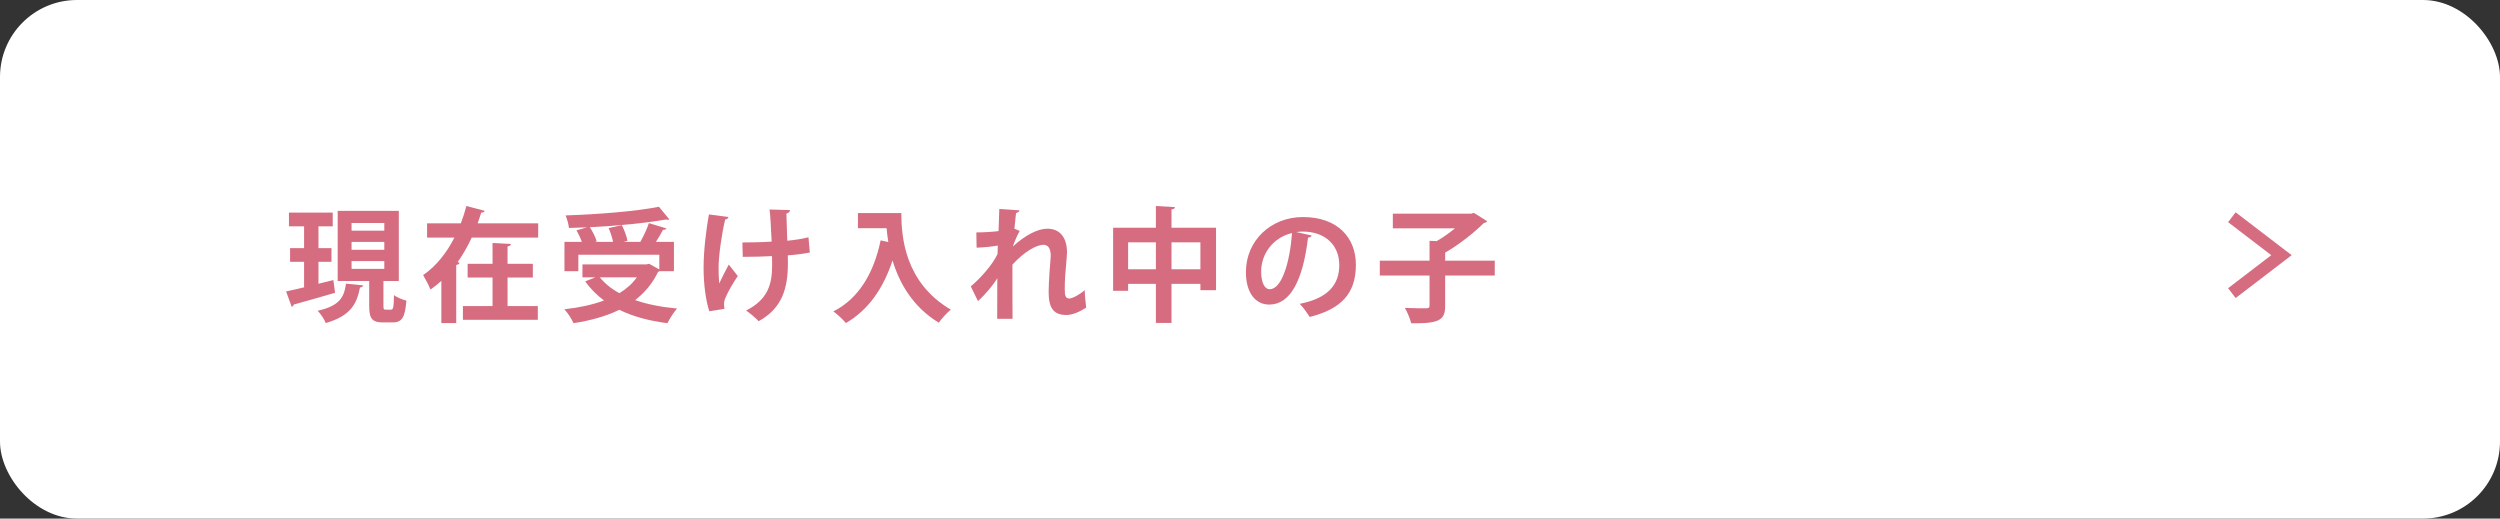 <svg xmlns="http://www.w3.org/2000/svg" id="_&#x30EC;&#x30A4;&#x30E4;&#x30FC;_2" data-name="&#x30EC;&#x30A4;&#x30E4;&#x30FC; 2" viewBox="0 0 403.26 83.65"><rect x="0" y="0" width="403.26" height="83.65" fill="#333333" stroke="none"/><defs><style>      .cls-1 {        fill: #d66c80;      }      .cls-1, .cls-2 {        stroke-width: 0px;      }      .cls-3 {        fill: none;        stroke: #d66c80;        stroke-miterlimit: 10;        stroke-width: 2px;      }      .cls-2 {        fill: #fff;      }    </style></defs><g id="_&#x30EC;&#x30A4;&#x30E4;&#x30FC;_2-2" data-name=" &#x30EC;&#x30A4;&#x30E4;&#x30FC; 2"><g><rect class="cls-2" width="403.26" height="83.65" rx="12.42" ry="12.42"></rect><g><path class="cls-1" d="M53.77,45.17l.28,2.06c-2.42.7-5,1.44-6.68,1.9-.02.18-.16.32-.32.36l-.9-2.48c.8-.16,1.8-.4,2.9-.66v-4.12h-2.26v-2.2h2.26v-3.52h-2.44v-2.22h7.06v2.22h-2.3v3.52h2.1v2.2h-2.1v3.54l2.4-.6ZM58.59,46.03c-.04.16-.2.32-.52.34-.5,2.46-1.32,4.52-5.52,5.74-.24-.6-.84-1.54-1.32-1.98,3.66-.82,4.28-2.28,4.58-4.38l2.78.28ZM61.85,49.29c0,.58.04.66.38.66h.84c.36,0,.44-.32.48-2.34.46.36,1.4.74,2,.88-.2,2.76-.74,3.52-2.22,3.52h-1.52c-1.86,0-2.26-.68-2.26-2.72v-3.96h-5.08v-11.32h9.86v11.32h-2.48v3.96ZM56.71,35.97v1.24h5.28v-1.24h-5.28ZM56.71,39.03v1.26h5.28v-1.26h-5.28ZM56.71,42.11v1.26h5.28v-1.26h-5.28Z"></path><path class="cls-1" d="M78.19,34.01c-.06.18-.26.3-.56.28-.18.58-.38,1.16-.58,1.74h9.76v2.3h-10.72c-.64,1.36-1.38,2.7-2.28,3.96l.32.08c-.04.18-.2.34-.54.36v9.38h-2.4v-6.8c-.54.5-1.14.96-1.76,1.4-.24-.68-.84-1.74-1.18-2.34,2.14-1.44,3.88-3.72,5.04-6.04h-4.4v-2.3h5.44c.36-.94.66-1.88.9-2.8l2.96.78ZM81.87,44.77v4.6h4.88v2.22h-12.08v-2.22h4.78v-4.6h-4.02v-2.22h4.02v-3.36l2.96.16c-.02.22-.16.32-.54.4v2.8h4.08v2.22h-4.08Z"></path><path class="cls-1" d="M106.35,43.75c-.06.06-.14.1-.22.14-.88,1.84-2.14,3.32-3.68,4.52,1.96.68,4.24,1.12,6.76,1.36-.54.58-1.2,1.68-1.56,2.36-2.98-.38-5.56-1.08-7.76-2.16-2.16,1.06-4.66,1.74-7.38,2.16-.26-.62-.96-1.72-1.48-2.24,2.34-.26,4.52-.72,6.4-1.42-1.16-.86-2.18-1.88-3.04-3.08l1.66-.66h-2.1v-2.08h10.32l.44-.1,1.64.92v-2.38h-13.06v2.66h-2.24v-4.74h2.8c-.2-.58-.54-1.3-.86-1.86l1.7-.48c-.98.04-1.96.08-2.92.1-.04-.58-.32-1.5-.54-2.02,5.32-.18,11.38-.66,15.06-1.4l1.68,2.04c-.08.04-.18.06-.3.06-.08,0-.18-.02-.28-.04-3.24.58-7.82,1.02-12.24,1.24.46.72.92,1.64,1.1,2.28l-.28.08h2.92c-.14-.66-.4-1.52-.72-2.22l2.14-.48c.4.8.8,1.86.9,2.54l-.64.16h2.72c.52-.92,1.08-2.1,1.38-3.02l2.84.86c-.08.16-.28.22-.56.22-.3.58-.72,1.28-1.14,1.94h2.9v4.74h-2.36ZM96.75,44.73c.8,1,1.86,1.86,3.16,2.56,1.14-.7,2.1-1.54,2.82-2.56h-5.98Z"></path><path class="cls-1" d="M117.51,35.01c-.04.2-.28.36-.54.4-.54,2.26-1.06,5.86-1.06,7.7,0,.86.02,1.8.1,2.62.34-.74,1.04-2.14,1.54-3.06l1.46,1.86c-.56.8-1.56,2.44-1.98,3.48-.16.36-.24.68-.24,1.06,0,.22.02.46.08.74l-2.46.4c-.54-1.7-.92-4.22-.92-7.02s.42-6.14.86-8.6l3.16.42ZM119.75,39.11c1.1,0,3.44-.04,4.72-.14-.1-2.32-.24-4.62-.34-5.18l3.32.1c-.02.22-.24.48-.6.56.02.94.08,2.7.14,4.38,1.08-.1,2.5-.3,3.42-.56l.22,2.46c-.98.2-2.2.36-3.56.46.02.22.02,1.1.02,1.32,0,4.18-1.04,7.28-4.72,9.3-.34-.4-1.5-1.38-2.02-1.72,3.5-1.78,4.2-4.2,4.2-7.34l-.02-1.44c-1.22.08-3.16.12-4.72.12l-.06-2.32Z"></path><path class="cls-1" d="M138.39,34.37h7c0,3.82.54,11.2,7.98,15.58-.54.42-1.52,1.48-1.94,2.1-4.2-2.54-6.36-6.4-7.46-10.04-1.48,4.5-3.9,8-7.52,10.1-.42-.52-1.4-1.44-2.02-1.88,4.08-2.06,6.52-6.16,7.62-11.46l1.24.28c-.12-.78-.22-1.54-.28-2.24h-4.62v-2.44Z"></path><path class="cls-1" d="M157.49,37.49c1.42,0,2.9-.12,3.58-.22.02-.32.12-3.48.12-3.56l3.26.22c-.04.2-.2.36-.56.42-.1.84-.2,1.8-.26,2.54l.86.36c-.4.66-.84,1.72-1.12,2.52,2.1-1.94,4.12-2.88,5.56-2.88,2.02,0,3.18,1.38,3.18,3.84,0,.24-.02.48-.04.72-.26,2.98-.32,3.72-.32,5.18,0,1.02.1,1.52.74,1.52.52,0,1.72-.68,2.48-1.34,0,.66.16,2.28.24,2.8-1.02.68-2.22,1.2-3.18,1.2-2.16,0-2.88-1.2-2.88-3.74,0-.26.02-1.96.3-5.18.02-.22.04-.44.04-.62,0-1.22-.44-1.78-1.18-1.78-1.18,0-3.14,1.16-5,3.2,0,3.9,0,7.7.02,8.74h-2.48l.02-6.56c-.62,1.06-1.88,2.58-3.12,3.7l-1.16-2.38c1.4-1.14,3.5-3.44,4.32-5.22.02-.44.02-.88.04-1.36-.84.16-2.16.3-3.42.34l-.04-2.46Z"></path><path class="cls-1" d="M188.97,36.73h7.18v10.08h-2.52v-1.02h-4.66v6.3h-2.52v-6.3h-4.48v1.12h-2.42v-10.18h6.9v-3.5l3.08.18c-.02.2-.16.32-.56.38v2.94ZM181.97,43.43h4.48v-4.34h-4.48v4.34ZM188.97,43.43h4.66v-4.34h-4.66v4.34Z"></path><path class="cls-1" d="M211.59,37.99c-.08.18-.32.34-.6.34-.82,6.84-2.82,10.8-6.26,10.8-2.18,0-3.76-1.84-3.76-5.24,0-5.12,4.08-8.88,9.18-8.88,5.66,0,8.56,3.36,8.56,7.7,0,4.7-2.42,7.14-7.46,8.42-.38-.6-.94-1.44-1.6-2.12,4.56-.9,6.38-3.08,6.38-6.26s-2.24-5.4-5.92-5.4c-.36,0-.68.04-1.02.08l2.5.56ZM208.41,37.59c-3.04.72-4.98,3.34-4.98,6.2,0,1.68.5,2.86,1.38,2.86,1.96,0,3.26-4.38,3.6-9.06Z"></path><path class="cls-1" d="M241.11,42.05v2.4h-8v4.86c0,2.26-.82,2.9-5.48,2.84-.16-.7-.62-1.82-1.02-2.48,1.4.06,2.96.06,3.42.06.42,0,.56-.1.56-.46v-4.82h-8.02v-2.4h8.02v-3.2l1.16.04c1-.58,2.06-1.32,2.94-2.06h-10.02v-2.36h12.64l.42-.14,2.16,1.36c-.1.16-.32.26-.54.28-1.58,1.58-3.98,3.48-6.24,4.78v1.3h8Z"></path></g><g id="_&#x30EC;&#x30A4;&#x30E4;&#x30FC;_1-2" data-name=" &#x30EC;&#x30A4;&#x30E4;&#x30FC; 1-2"><path class="cls-3" d="M360.01,35.04l8,6.12-8,6.12"></path></g></g></g></svg>